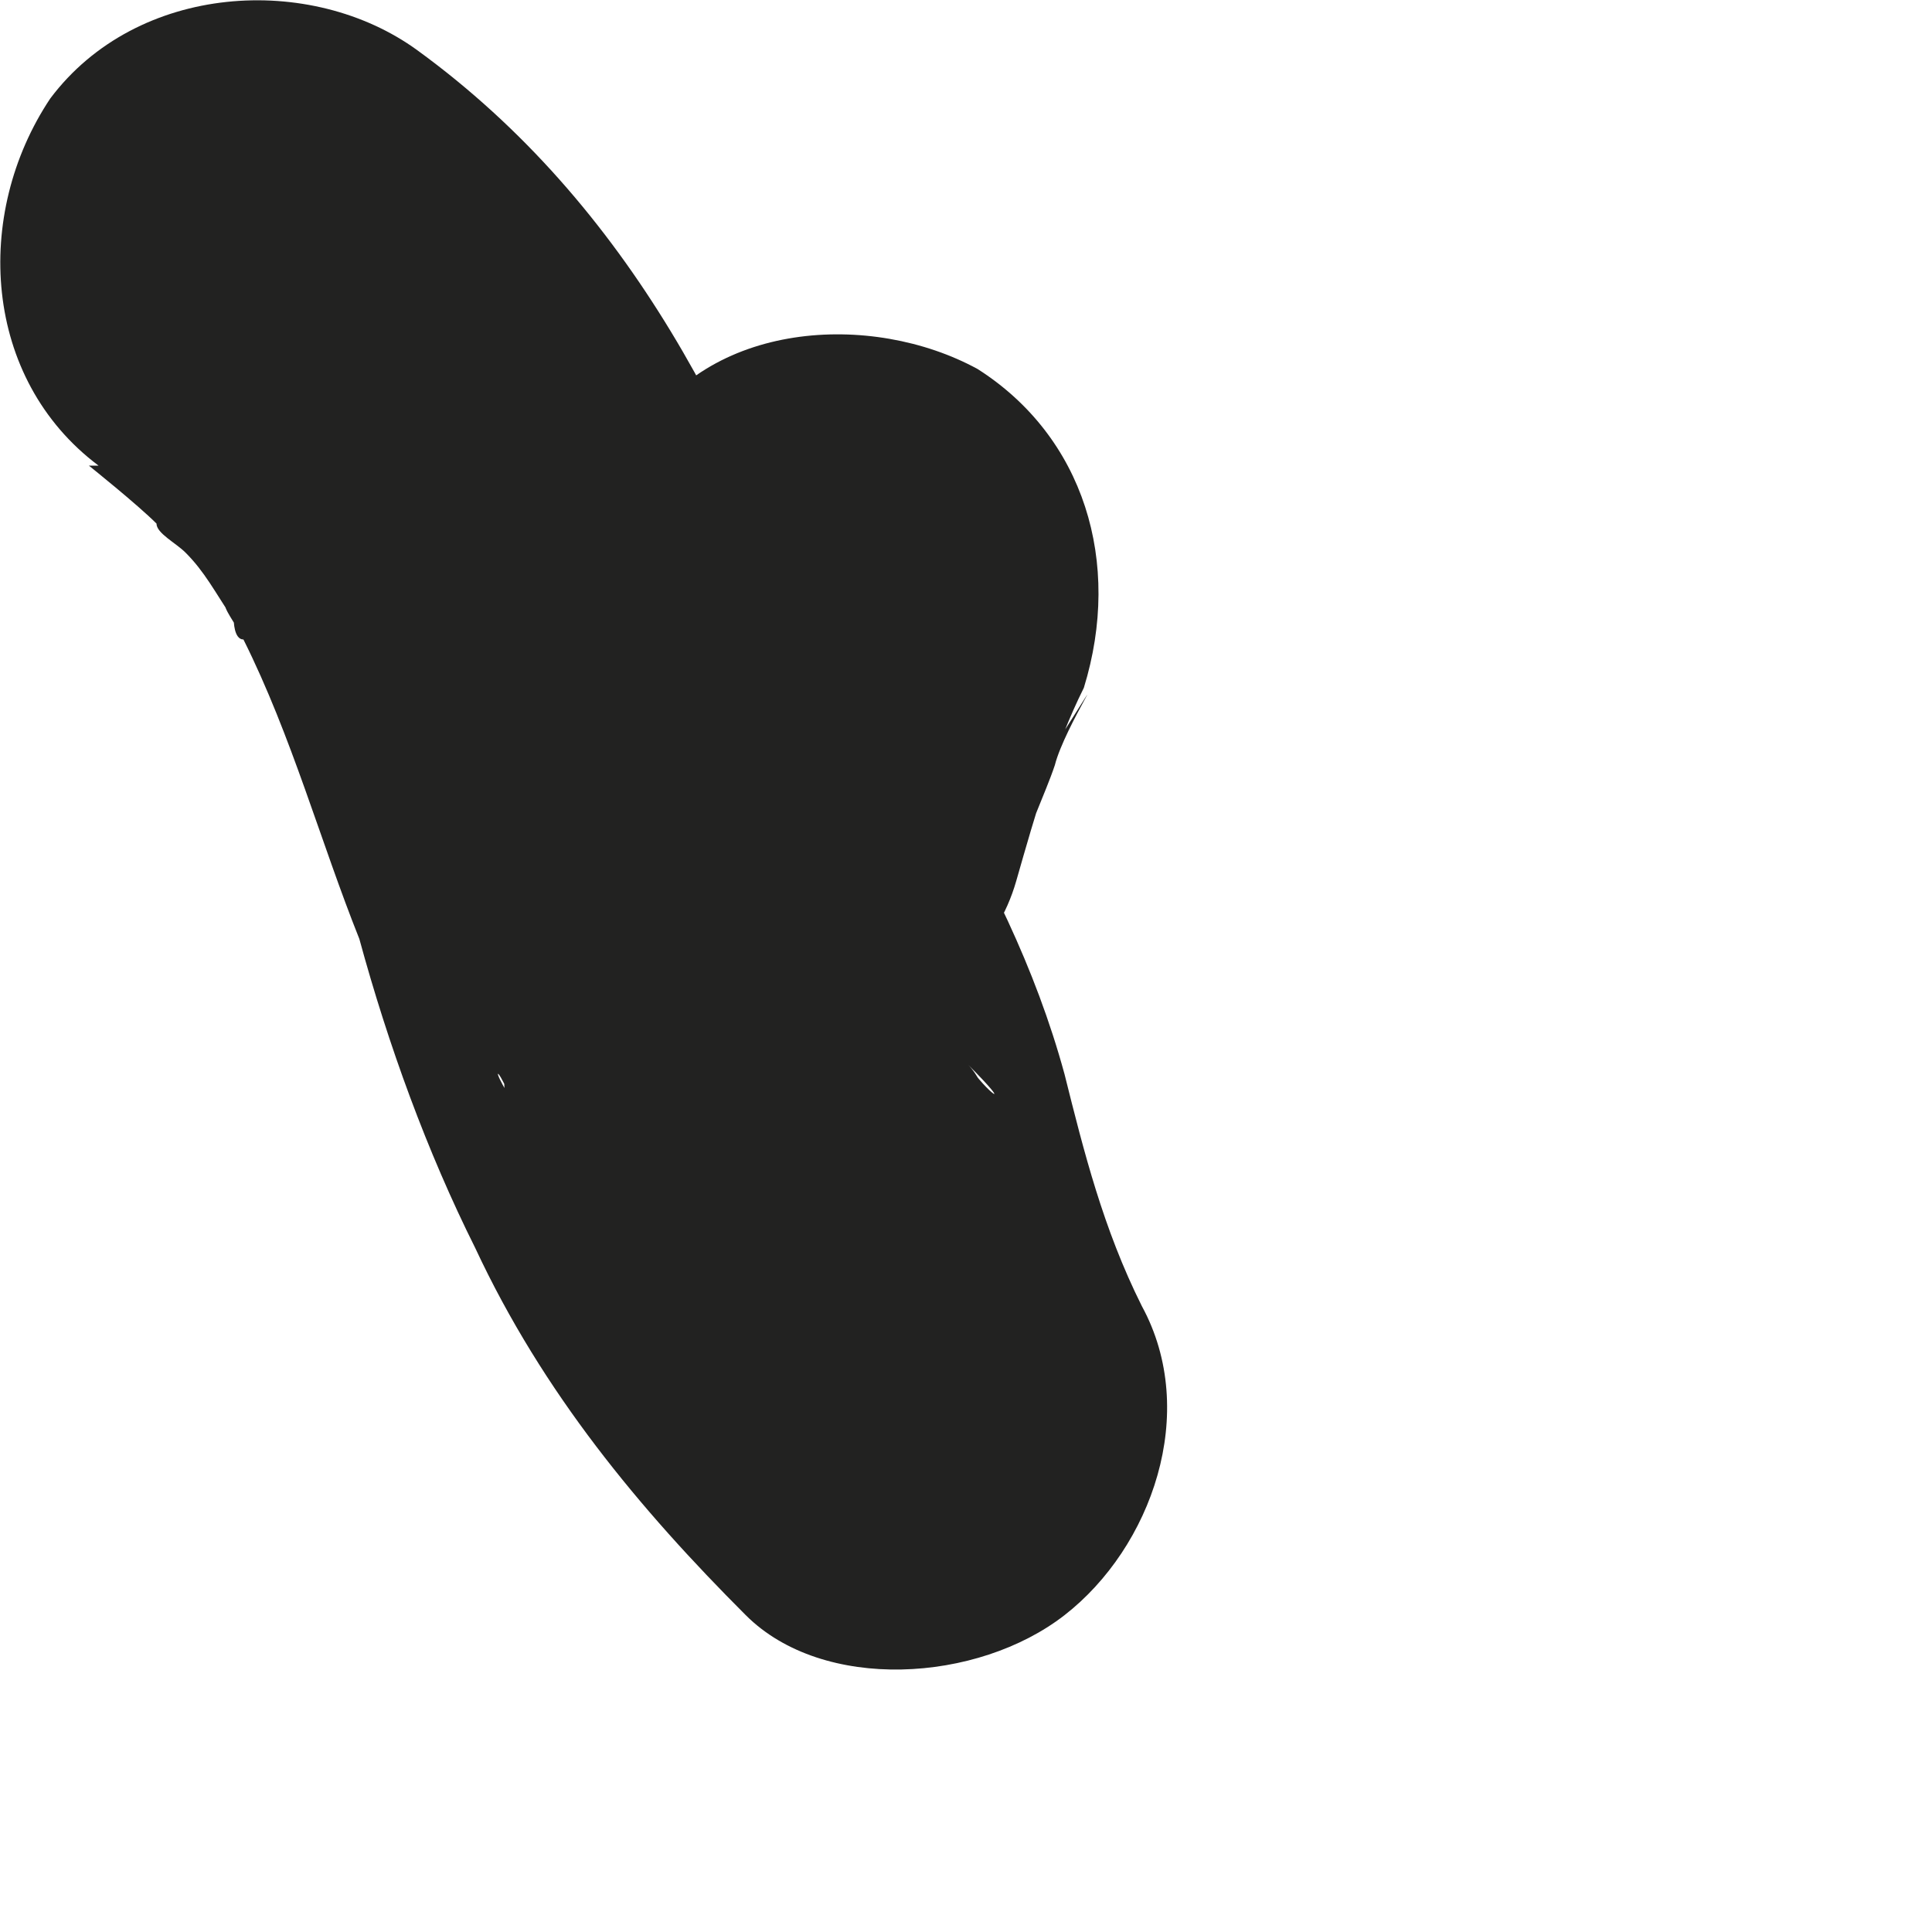 <?xml version="1.0" encoding="utf-8"?>
<svg xmlns="http://www.w3.org/2000/svg" fill="none" height="100%" overflow="visible" preserveAspectRatio="none" style="display: block;" viewBox="0 0 2 2" width="100%">
<path d="M0.092 0.482C0.092 0.482 0.142 0.522 0.162 0.542C0.202 0.572 0.122 0.502 0.162 0.542C0.162 0.552 0.182 0.562 0.192 0.572C0.212 0.592 0.222 0.612 0.242 0.642C0.242 0.642 0.242 0.662 0.252 0.662C0.252 0.652 0.242 0.642 0.232 0.622C0.232 0.632 0.242 0.642 0.252 0.662C0.302 0.762 0.332 0.872 0.372 0.972C0.402 1.082 0.442 1.192 0.492 1.292C0.562 1.442 0.662 1.562 0.772 1.672C0.852 1.752 1.012 1.742 1.102 1.672C1.192 1.602 1.242 1.462 1.182 1.352C1.142 1.272 1.122 1.192 1.102 1.112C1.072 1.002 1.022 0.902 0.962 0.802L0.992 1.072C1.012 1.012 1.032 0.962 1.052 0.902C1.062 0.862 1.082 0.822 1.092 0.792C1.102 0.752 1.162 0.662 1.092 0.772C0.942 0.682 0.782 0.592 0.632 0.502C0.612 0.572 0.592 0.642 0.562 0.702C0.522 0.832 0.562 1.002 0.702 1.052C0.832 1.102 1.012 1.052 1.052 0.912C1.072 0.842 1.092 0.772 1.122 0.712C1.162 0.582 1.122 0.452 1.012 0.382C0.902 0.322 0.732 0.332 0.662 0.452C0.582 0.572 0.542 0.722 0.502 0.852C0.502 0.852 0.502 0.862 0.502 0.872C0.492 0.912 0.482 0.942 0.482 0.982C0.482 1.022 0.482 1.052 0.502 1.082C0.512 1.102 0.522 1.122 0.532 1.142C0.512 1.112 0.512 1.102 0.522 1.122C0.522 1.122 0.522 1.142 0.532 1.142C0.532 1.152 0.542 1.172 0.552 1.182C0.562 1.212 0.572 1.232 0.582 1.262C0.622 1.362 0.642 1.472 0.692 1.572C0.832 1.462 0.962 1.362 1.102 1.252C1.142 1.292 1.062 1.212 1.102 1.252C1.092 1.242 1.082 1.232 1.072 1.212C1.052 1.192 1.032 1.162 1.022 1.142C1.022 1.132 1.012 1.112 1.002 1.102C1.052 1.152 1.022 1.132 1.002 1.102C0.992 1.072 0.972 1.052 0.962 1.022C0.912 0.922 0.882 0.802 0.852 0.702C0.772 0.452 0.652 0.212 0.432 0.052C0.322 -0.028 0.142 -0.018 0.052 0.102C-0.028 0.222 -0.018 0.392 0.102 0.482H0.092Z" fill="#222221" id="Vector"/>
</svg>